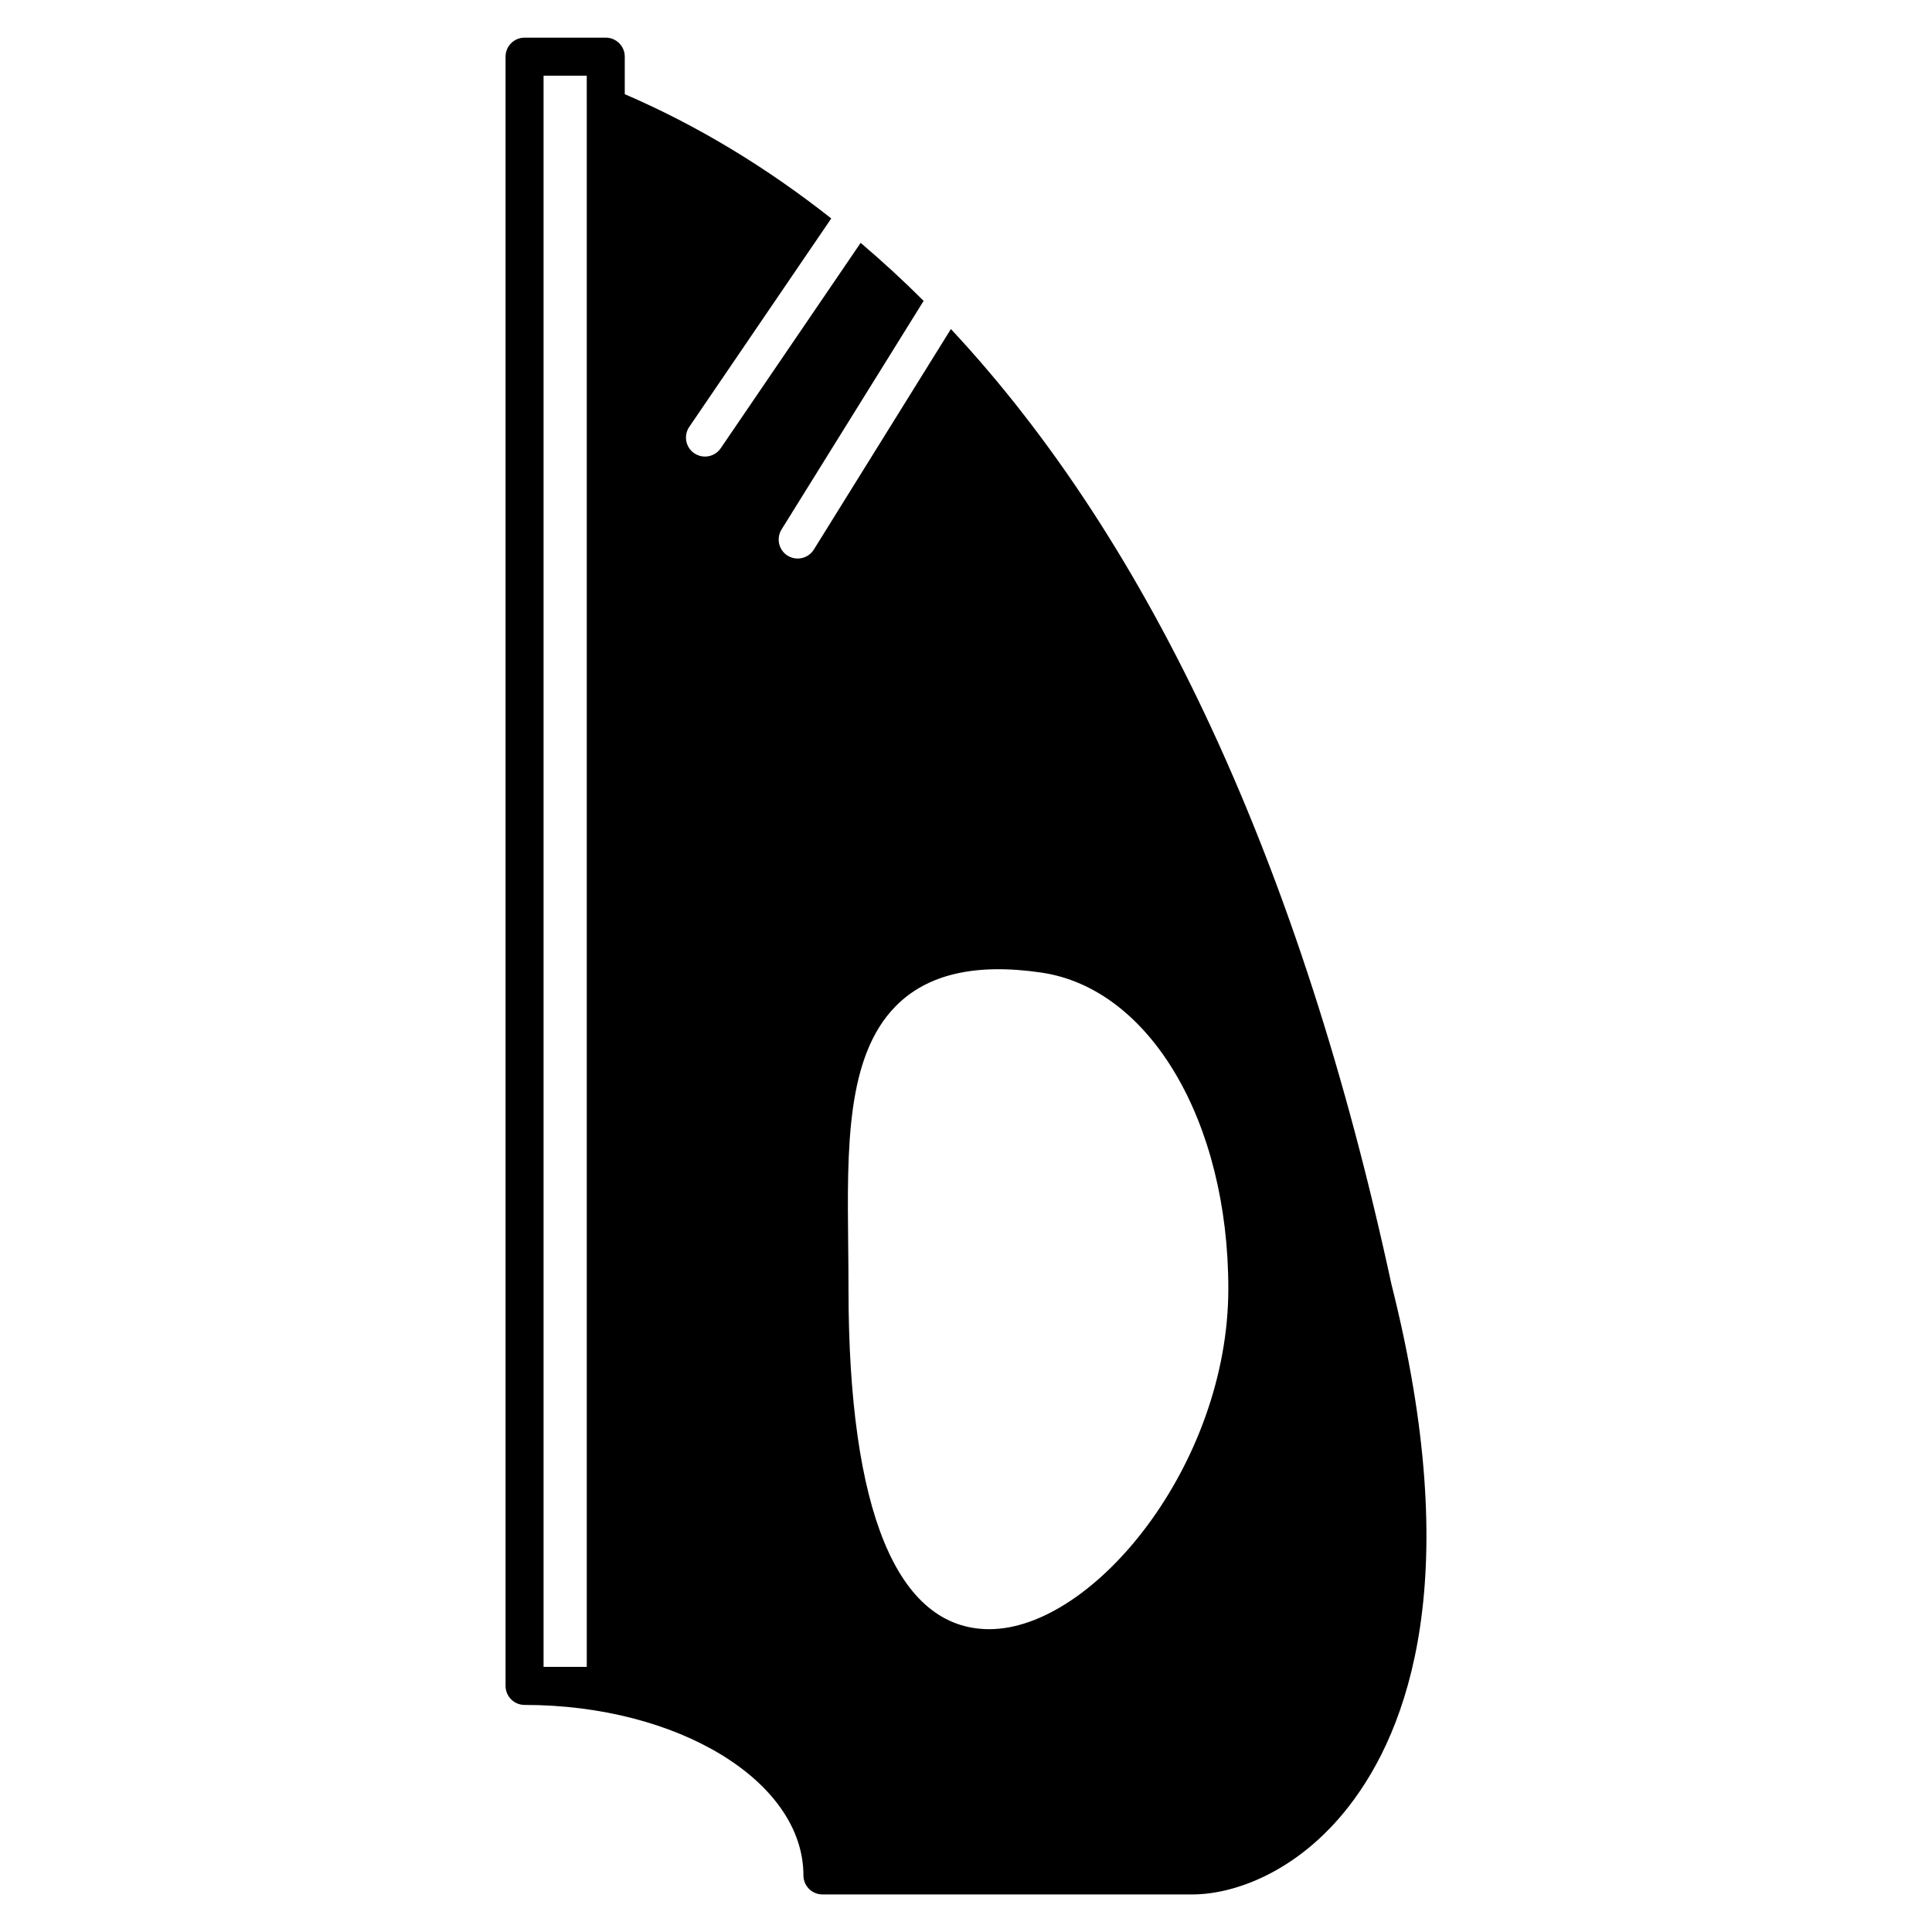 <?xml version="1.0" encoding="UTF-8"?>
<!-- Uploaded to: SVG Repo, www.svgrepo.com, Generator: SVG Repo Mixer Tools -->
<svg fill="#000000" width="800px" height="800px" version="1.1" viewBox="144 144 512 512" xmlns="http://www.w3.org/2000/svg">
 <path d="m512.77 484.45c-23.93-110.9-63.66-196.38-116.77-253.25l-36.324 58.441c-0.957 1.531-2.602 2.379-4.281 2.379-0.906 0-1.824-0.242-2.66-0.754-2.359-1.473-3.082-4.574-1.621-6.941l37.656-60.59c-5.422-5.422-10.992-10.531-16.688-15.375l-37.09 54.441c-0.977 1.43-2.559 2.195-4.172 2.195-0.977 0-1.965-0.281-2.832-0.875-2.297-1.562-2.891-4.695-1.32-7.004l37.625-55.227c-17.148-13.523-35.379-24.598-54.723-32.93v-9.945c0-2.781-2.258-5.039-5.039-5.039h-21.512c-2.781 0-5.039 2.258-5.039 5.039v431.77c0 2.781 2.258 5.039 5.039 5.039 40.75 0 73.898 20.273 73.898 45.18 0 2.781 2.258 5.039 5.039 5.039h98.051c11.254 0 28.031-6.106 41.383-23.254 15.961-20.469 30.852-61.086 11.383-138.33zm-213.27-312.24v0.012 413.52h-11.449v-421.69h11.445zm106.68 403.54c-24.414 0-37.32-31.207-37.32-90.242 0-3.84-0.039-7.668-0.082-11.457-0.281-25.773-0.555-50.117 12.637-63.449 8.324-8.422 21.07-11.418 38.492-8.867 28.758 4.152 49.613 39.379 49.613 83.773 0 46.492-35.68 90.242-63.34 90.242z"/>
</svg>